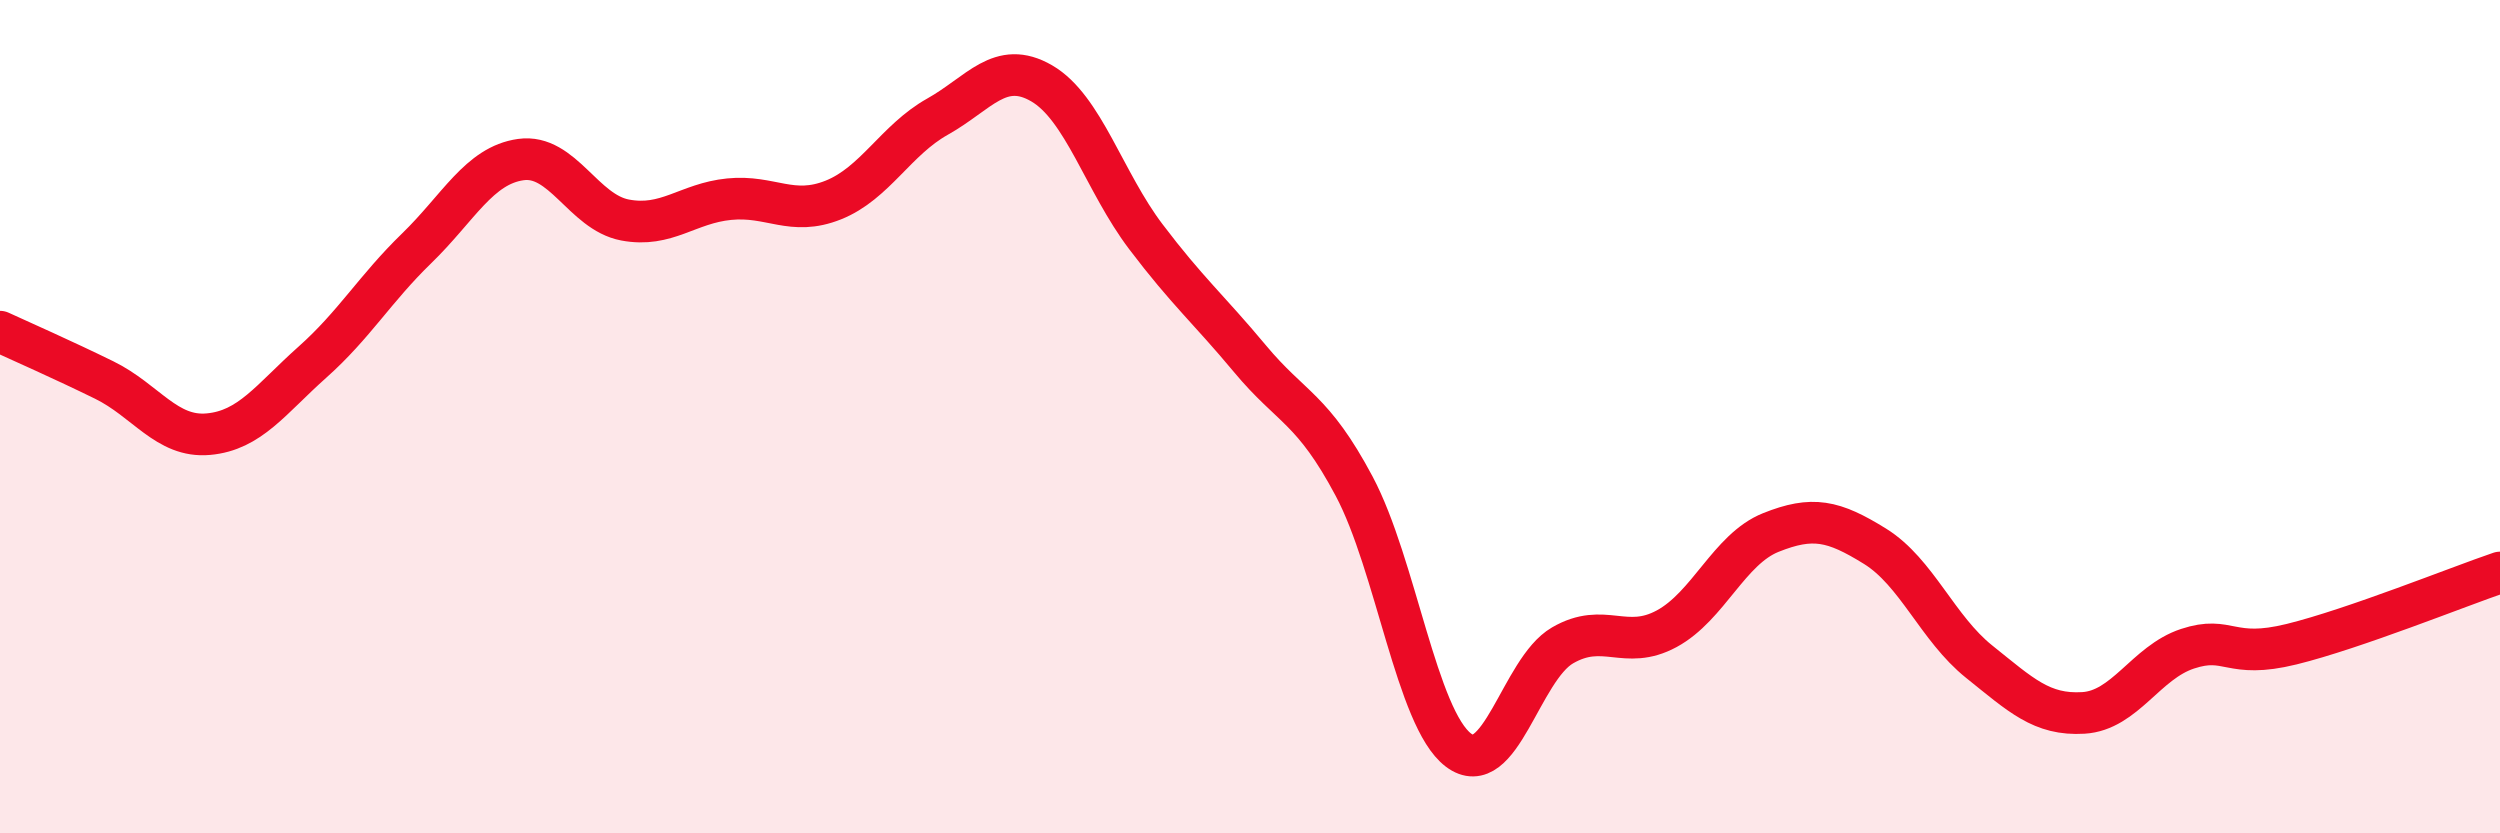 
    <svg width="60" height="20" viewBox="0 0 60 20" xmlns="http://www.w3.org/2000/svg">
      <path
        d="M 0,7.96 C 0.5,8.19 1.5,8.63 2.5,9.12 C 3.5,9.61 4,10.51 5,10.42 C 6,10.33 6.5,9.58 7.5,8.69 C 8.5,7.8 9,6.93 10,5.96 C 11,4.99 11.5,3.97 12.5,3.83 C 13.5,3.69 14,5.09 15,5.28 C 16,5.47 16.5,4.88 17.5,4.78 C 18.5,4.68 19,5.2 20,4.8 C 21,4.4 21.5,3.36 22.5,2.8 C 23.5,2.24 24,1.42 25,2 C 26,2.58 26.5,4.36 27.5,5.68 C 28.5,7 29,7.41 30,8.61 C 31,9.81 31.5,9.79 32.5,11.67 C 33.5,13.55 34,17.24 35,18 C 36,18.76 36.5,16.07 37.5,15.49 C 38.5,14.91 39,15.63 40,15.09 C 41,14.55 41.5,13.18 42.5,12.78 C 43.5,12.38 44,12.49 45,13.11 C 46,13.73 46.5,15.08 47.5,15.88 C 48.5,16.68 49,17.17 50,17.11 C 51,17.05 51.5,15.9 52.5,15.57 C 53.5,15.24 53.5,15.83 55,15.46 C 56.5,15.09 59,14.08 60,13.74L60 20L0 20Z"
        fill="#EB0A25"
        opacity="0.1"
        stroke-linecap="round"
        stroke-linejoin="round"
      />
      <path
        d="M 0,7.96 C 0.5,8.19 1.5,8.63 2.5,9.12 C 3.5,9.61 4,10.51 5,10.42 C 6,10.33 6.5,9.58 7.5,8.69 C 8.5,7.8 9,6.93 10,5.96 C 11,4.99 11.5,3.97 12.5,3.83 C 13.5,3.69 14,5.09 15,5.28 C 16,5.47 16.5,4.88 17.5,4.78 C 18.5,4.68 19,5.2 20,4.8 C 21,4.4 21.5,3.36 22.5,2.8 C 23.5,2.24 24,1.42 25,2 C 26,2.58 26.5,4.36 27.5,5.68 C 28.5,7 29,7.41 30,8.61 C 31,9.81 31.5,9.79 32.5,11.67 C 33.5,13.55 34,17.24 35,18 C 36,18.76 36.5,16.07 37.5,15.49 C 38.5,14.91 39,15.63 40,15.09 C 41,14.55 41.5,13.18 42.5,12.78 C 43.5,12.38 44,12.49 45,13.11 C 46,13.73 46.5,15.08 47.5,15.88 C 48.5,16.68 49,17.17 50,17.11 C 51,17.05 51.5,15.9 52.5,15.57 C 53.5,15.24 53.5,15.83 55,15.46 C 56.5,15.09 59,14.08 60,13.74"
        stroke="#EB0A25"
        stroke-width="1"
        fill="none"
        stroke-linecap="round"
        stroke-linejoin="round"
      />
    </svg>
  
